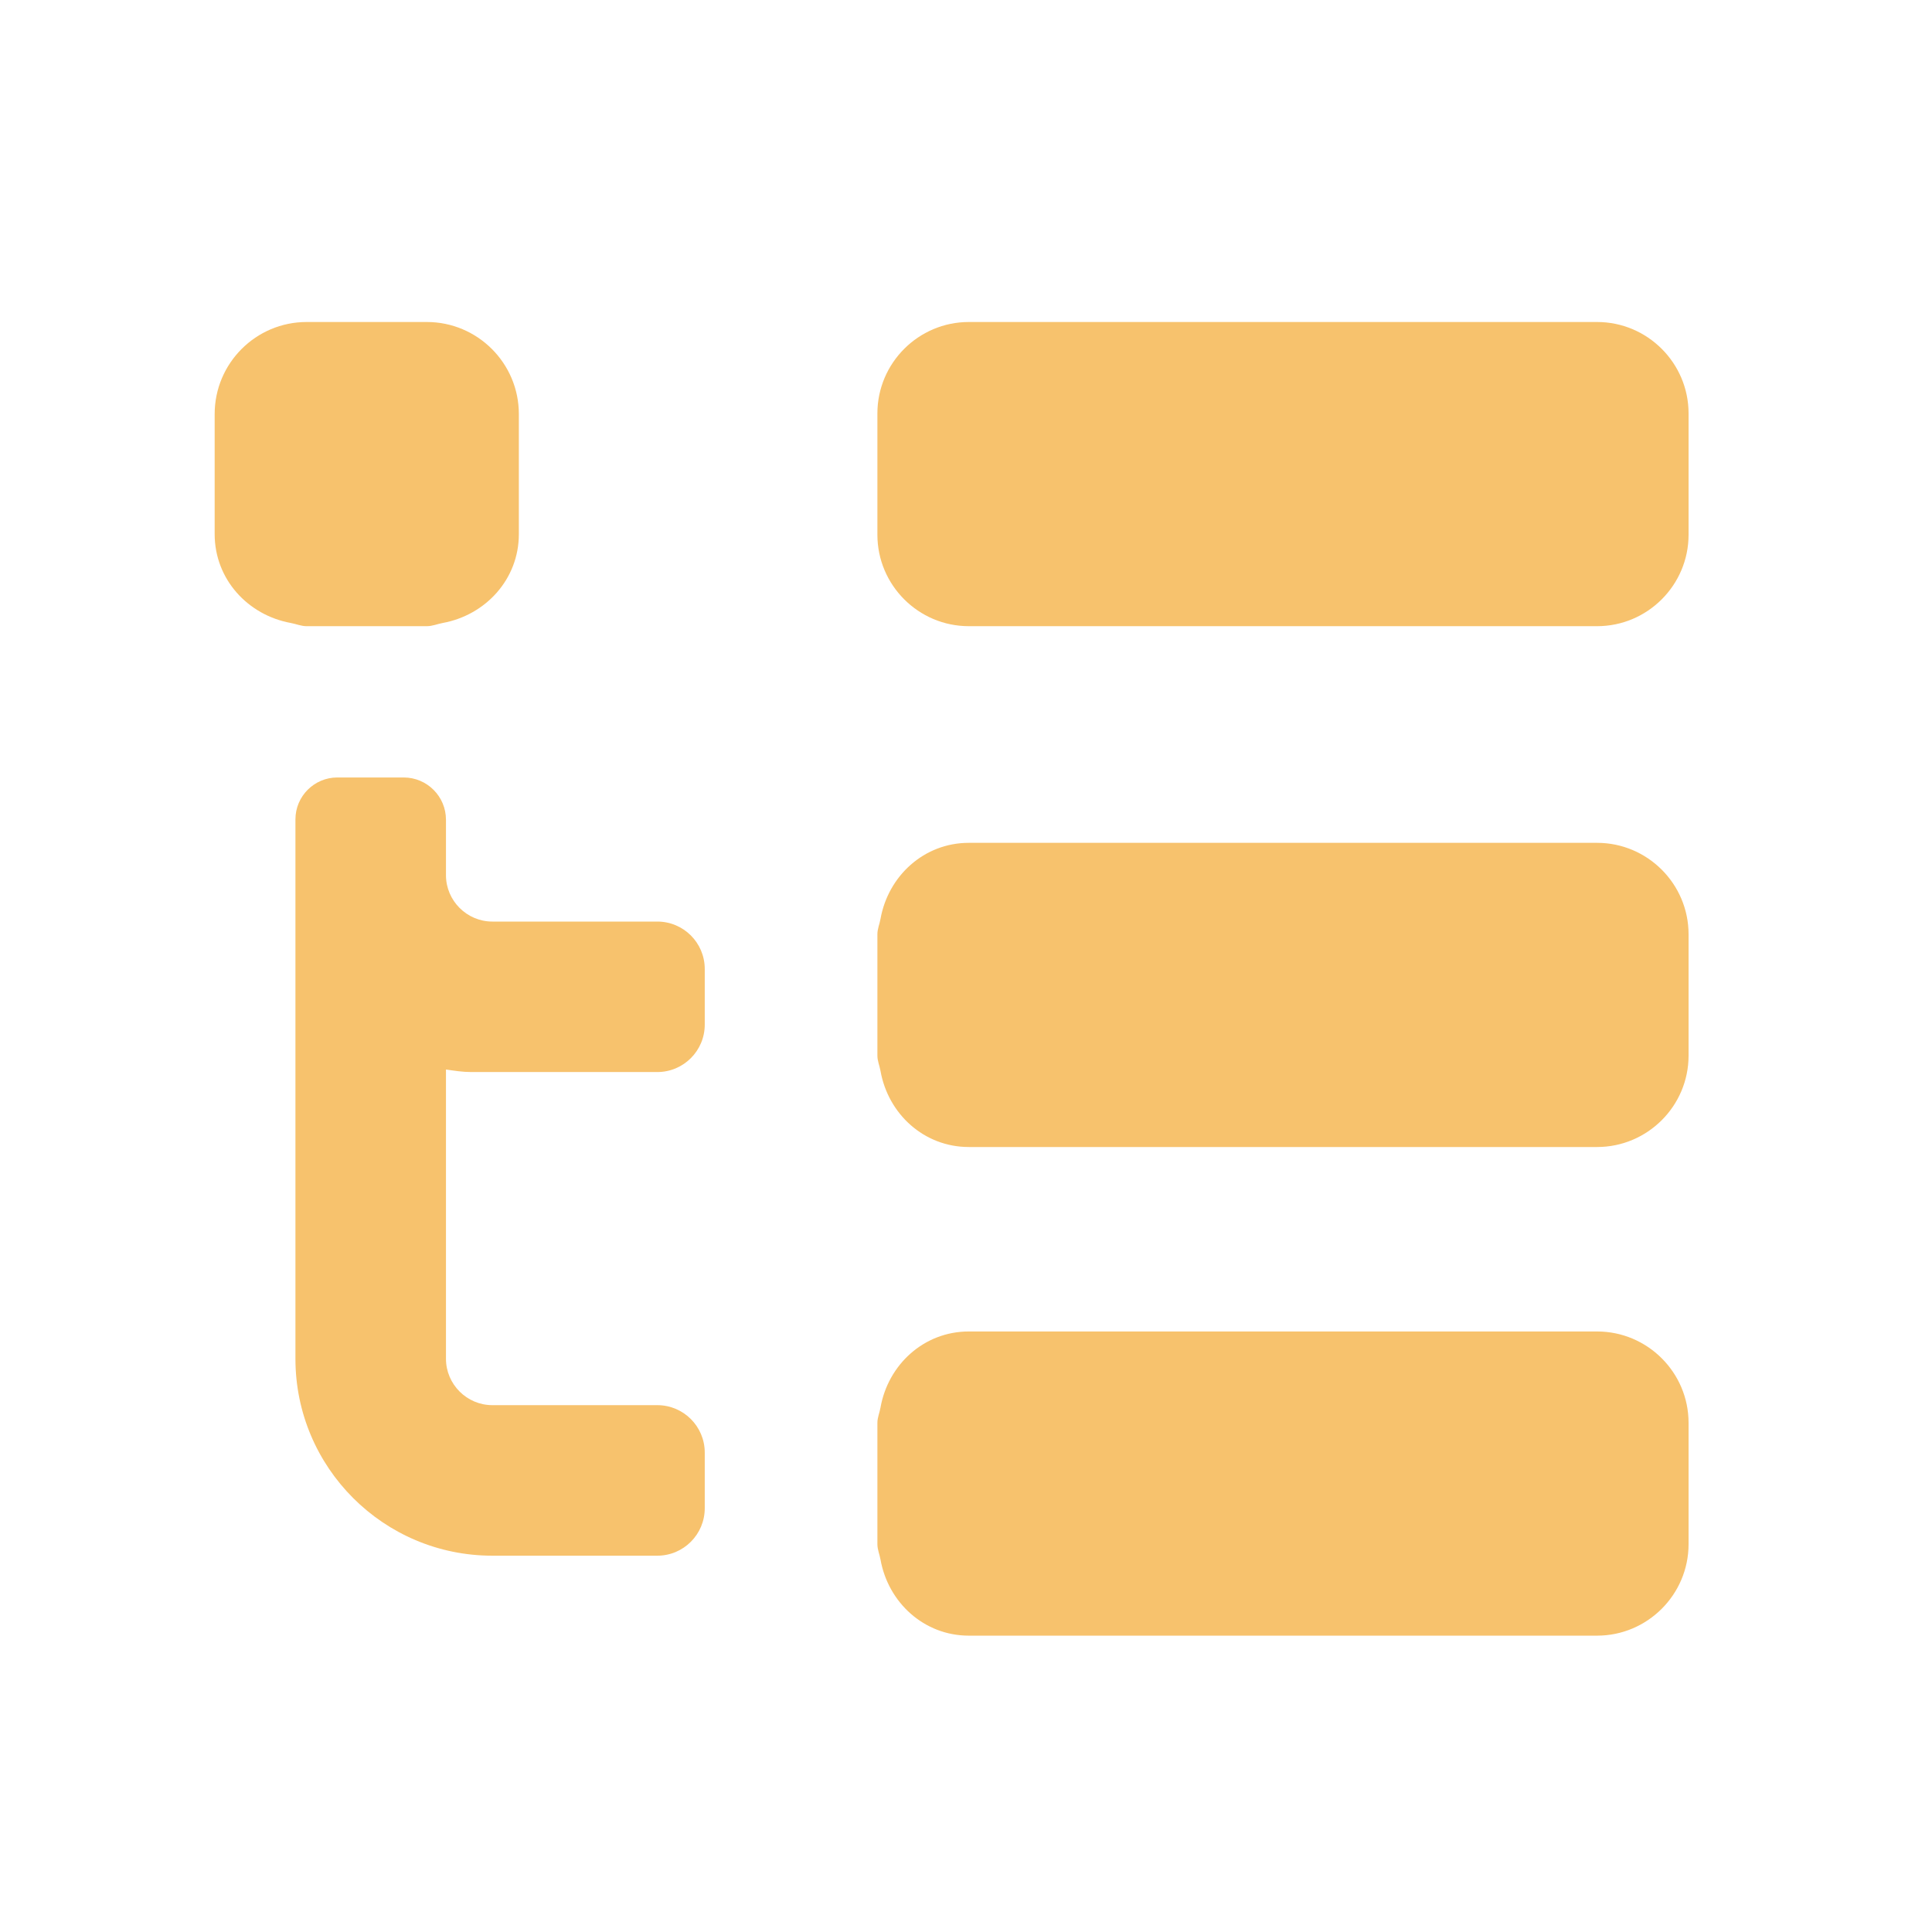 <?xml version="1.0" encoding="utf-8"?>
<svg xmlns="http://www.w3.org/2000/svg" width="36" height="36" viewBox="0 0 36 36" fill="none">
<path d="M5.714 11.668H7.953C8.059 11.668 8.151 11.626 8.251 11.608C9.049 11.461 9.668 10.793 9.668 9.953V7.715C9.668 6.769 8.899 6 7.953 6H5.714C4.768 6 4 6.769 4 7.715V9.953C4 10.793 4.618 11.462 5.417 11.608C5.517 11.626 5.609 11.668 5.714 11.668Z" fill="#F7C26D"/>
<path d="M29.759 6H18.053C17.114 6 16.349 6.765 16.349 7.704V9.964C16.349 10.903 17.114 11.668 18.053 11.668H29.759C30.698 11.668 31.464 10.903 31.464 9.964V7.704C31.464 6.765 30.698 6 29.759 6Z" fill="#F7C26D"/>
<path d="M29.759 15.705H18.053C17.216 15.705 16.549 16.324 16.407 17.122C16.39 17.219 16.349 17.307 16.349 17.409V19.67C16.349 19.771 16.39 19.859 16.407 19.956C16.548 20.754 17.215 21.373 18.053 21.373H29.759C30.698 21.373 31.464 20.609 31.464 19.67V17.409C31.464 16.47 30.698 15.705 29.759 15.705Z" fill="#F7C26D"/>
<path d="M29.759 24.81H18.053C17.215 24.81 16.548 25.429 16.407 26.227C16.39 26.324 16.349 26.412 16.349 26.513V28.773C16.349 28.875 16.39 28.964 16.407 29.061C16.549 29.858 17.216 30.478 18.053 30.478H29.759C30.698 30.478 31.464 29.712 31.464 28.773V26.513C31.464 25.574 30.698 24.81 29.759 24.81Z" fill="#F7C26D"/>
<path d="M8.778 19.976H12.248C12.736 19.976 13.132 19.58 13.132 19.092V18.056C13.132 17.567 12.736 17.172 12.248 17.172H9.174C8.699 17.172 8.31 16.783 8.31 16.308V15.275C8.31 14.84 7.957 14.487 7.522 14.487H6.286C5.855 14.487 5.505 14.837 5.505 15.268V25.319C5.505 27.345 7.148 28.988 9.174 28.988H12.248C12.736 28.988 13.132 28.592 13.132 28.103V27.067C13.132 26.579 12.736 26.183 12.248 26.183H9.174C8.699 26.183 8.31 25.794 8.31 25.319V19.929C8.464 19.951 8.618 19.976 8.778 19.976Z" fill="#F7C26D"/>
</svg>